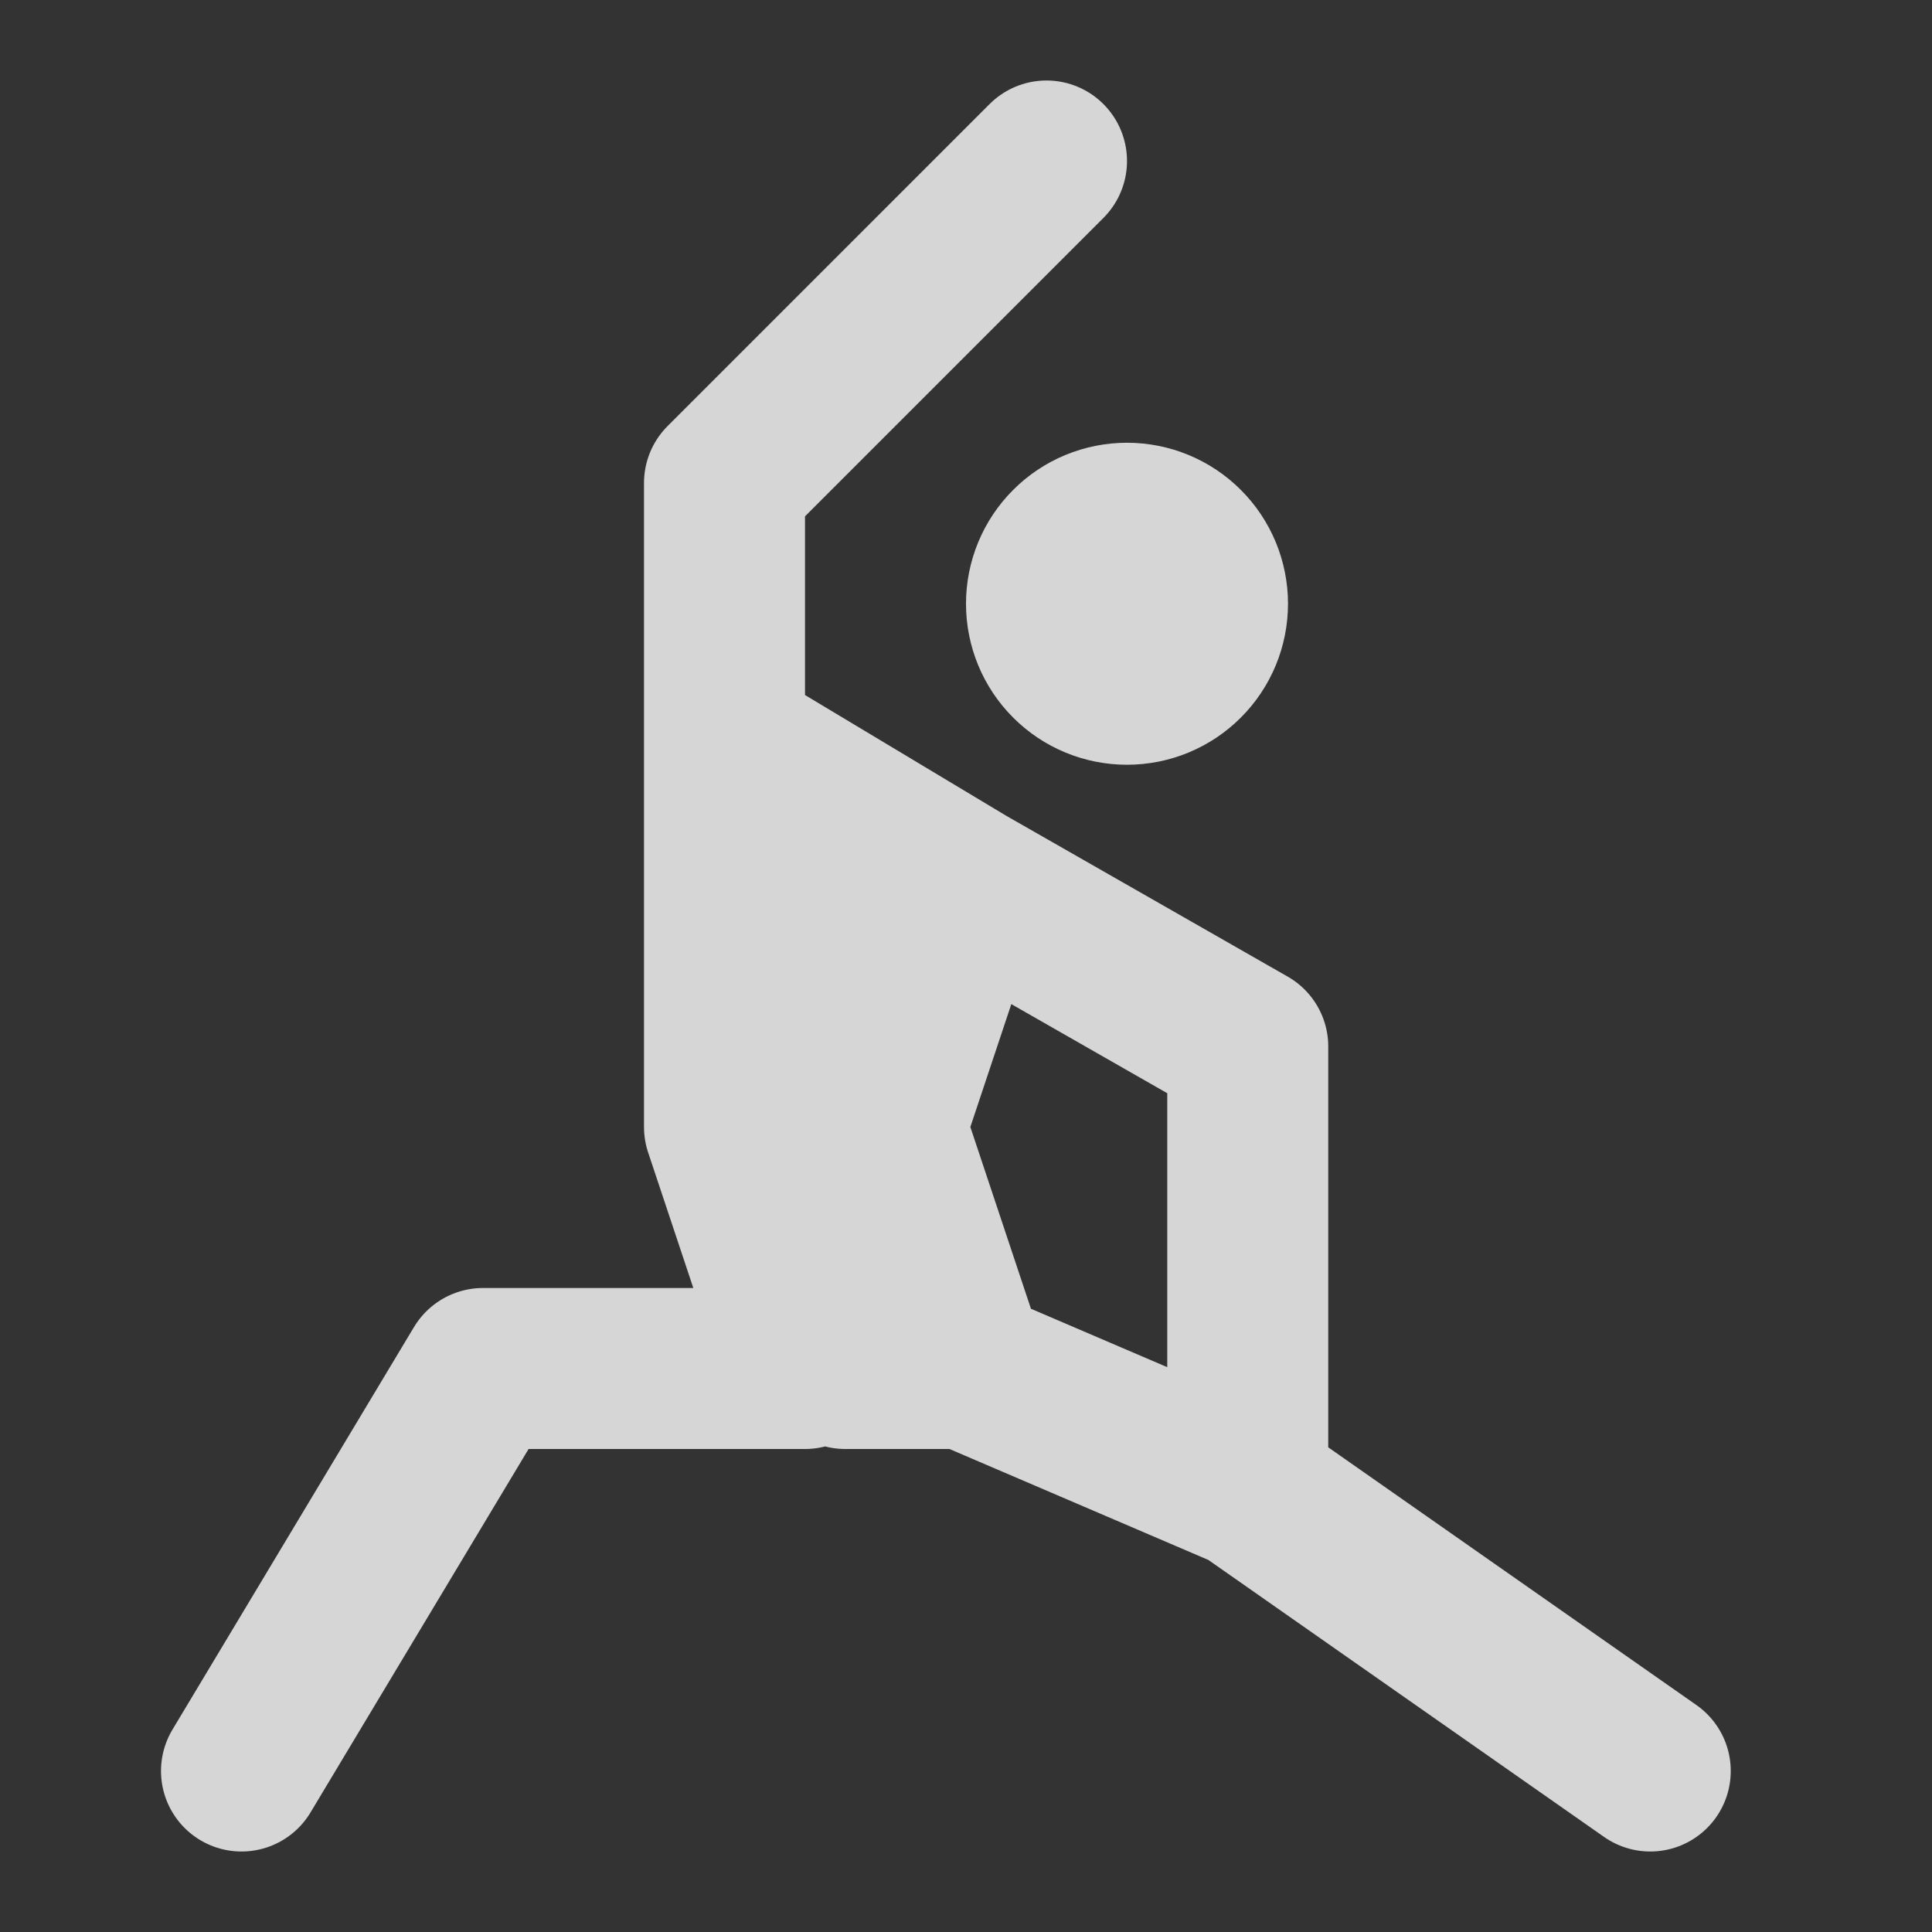 <svg width="24" height="24" viewBox="0 0 24 24" fill="none" xmlns="http://www.w3.org/2000/svg">
<rect x="0" y="0" width="24" height="24" fill="#333333" stroke="none"/>
<path d="M12 11L11 14L12 17M12 11L9.5 9.5L9 14M12 11L15.5 13V18.5M12 17H10.5L9 14M12 17L15.5 18.5M9 14V6L13 2M9 14L10 17M10 17H6L3 22M10 17L11 10.5L10 13.5V17ZM20.5 22L15.5 18.5M14 8.5C13.735 8.5 13.48 8.395 13.293 8.207C13.105 8.02 13 7.765 13 7.5C13 7.235 13.105 6.98 13.293 6.793C13.48 6.605 13.735 6.5 14 6.5C14.265 6.5 14.52 6.605 14.707 6.793C14.895 6.98 15 7.235 15 7.5C15 7.765 14.895 8.02 14.707 8.207C14.52 8.395 14.265 8.5 14 8.5Z" stroke="white" stroke-opacity="0.8" stroke-width="2" stroke-linecap="round" stroke-linejoin="round"/>
</svg>
